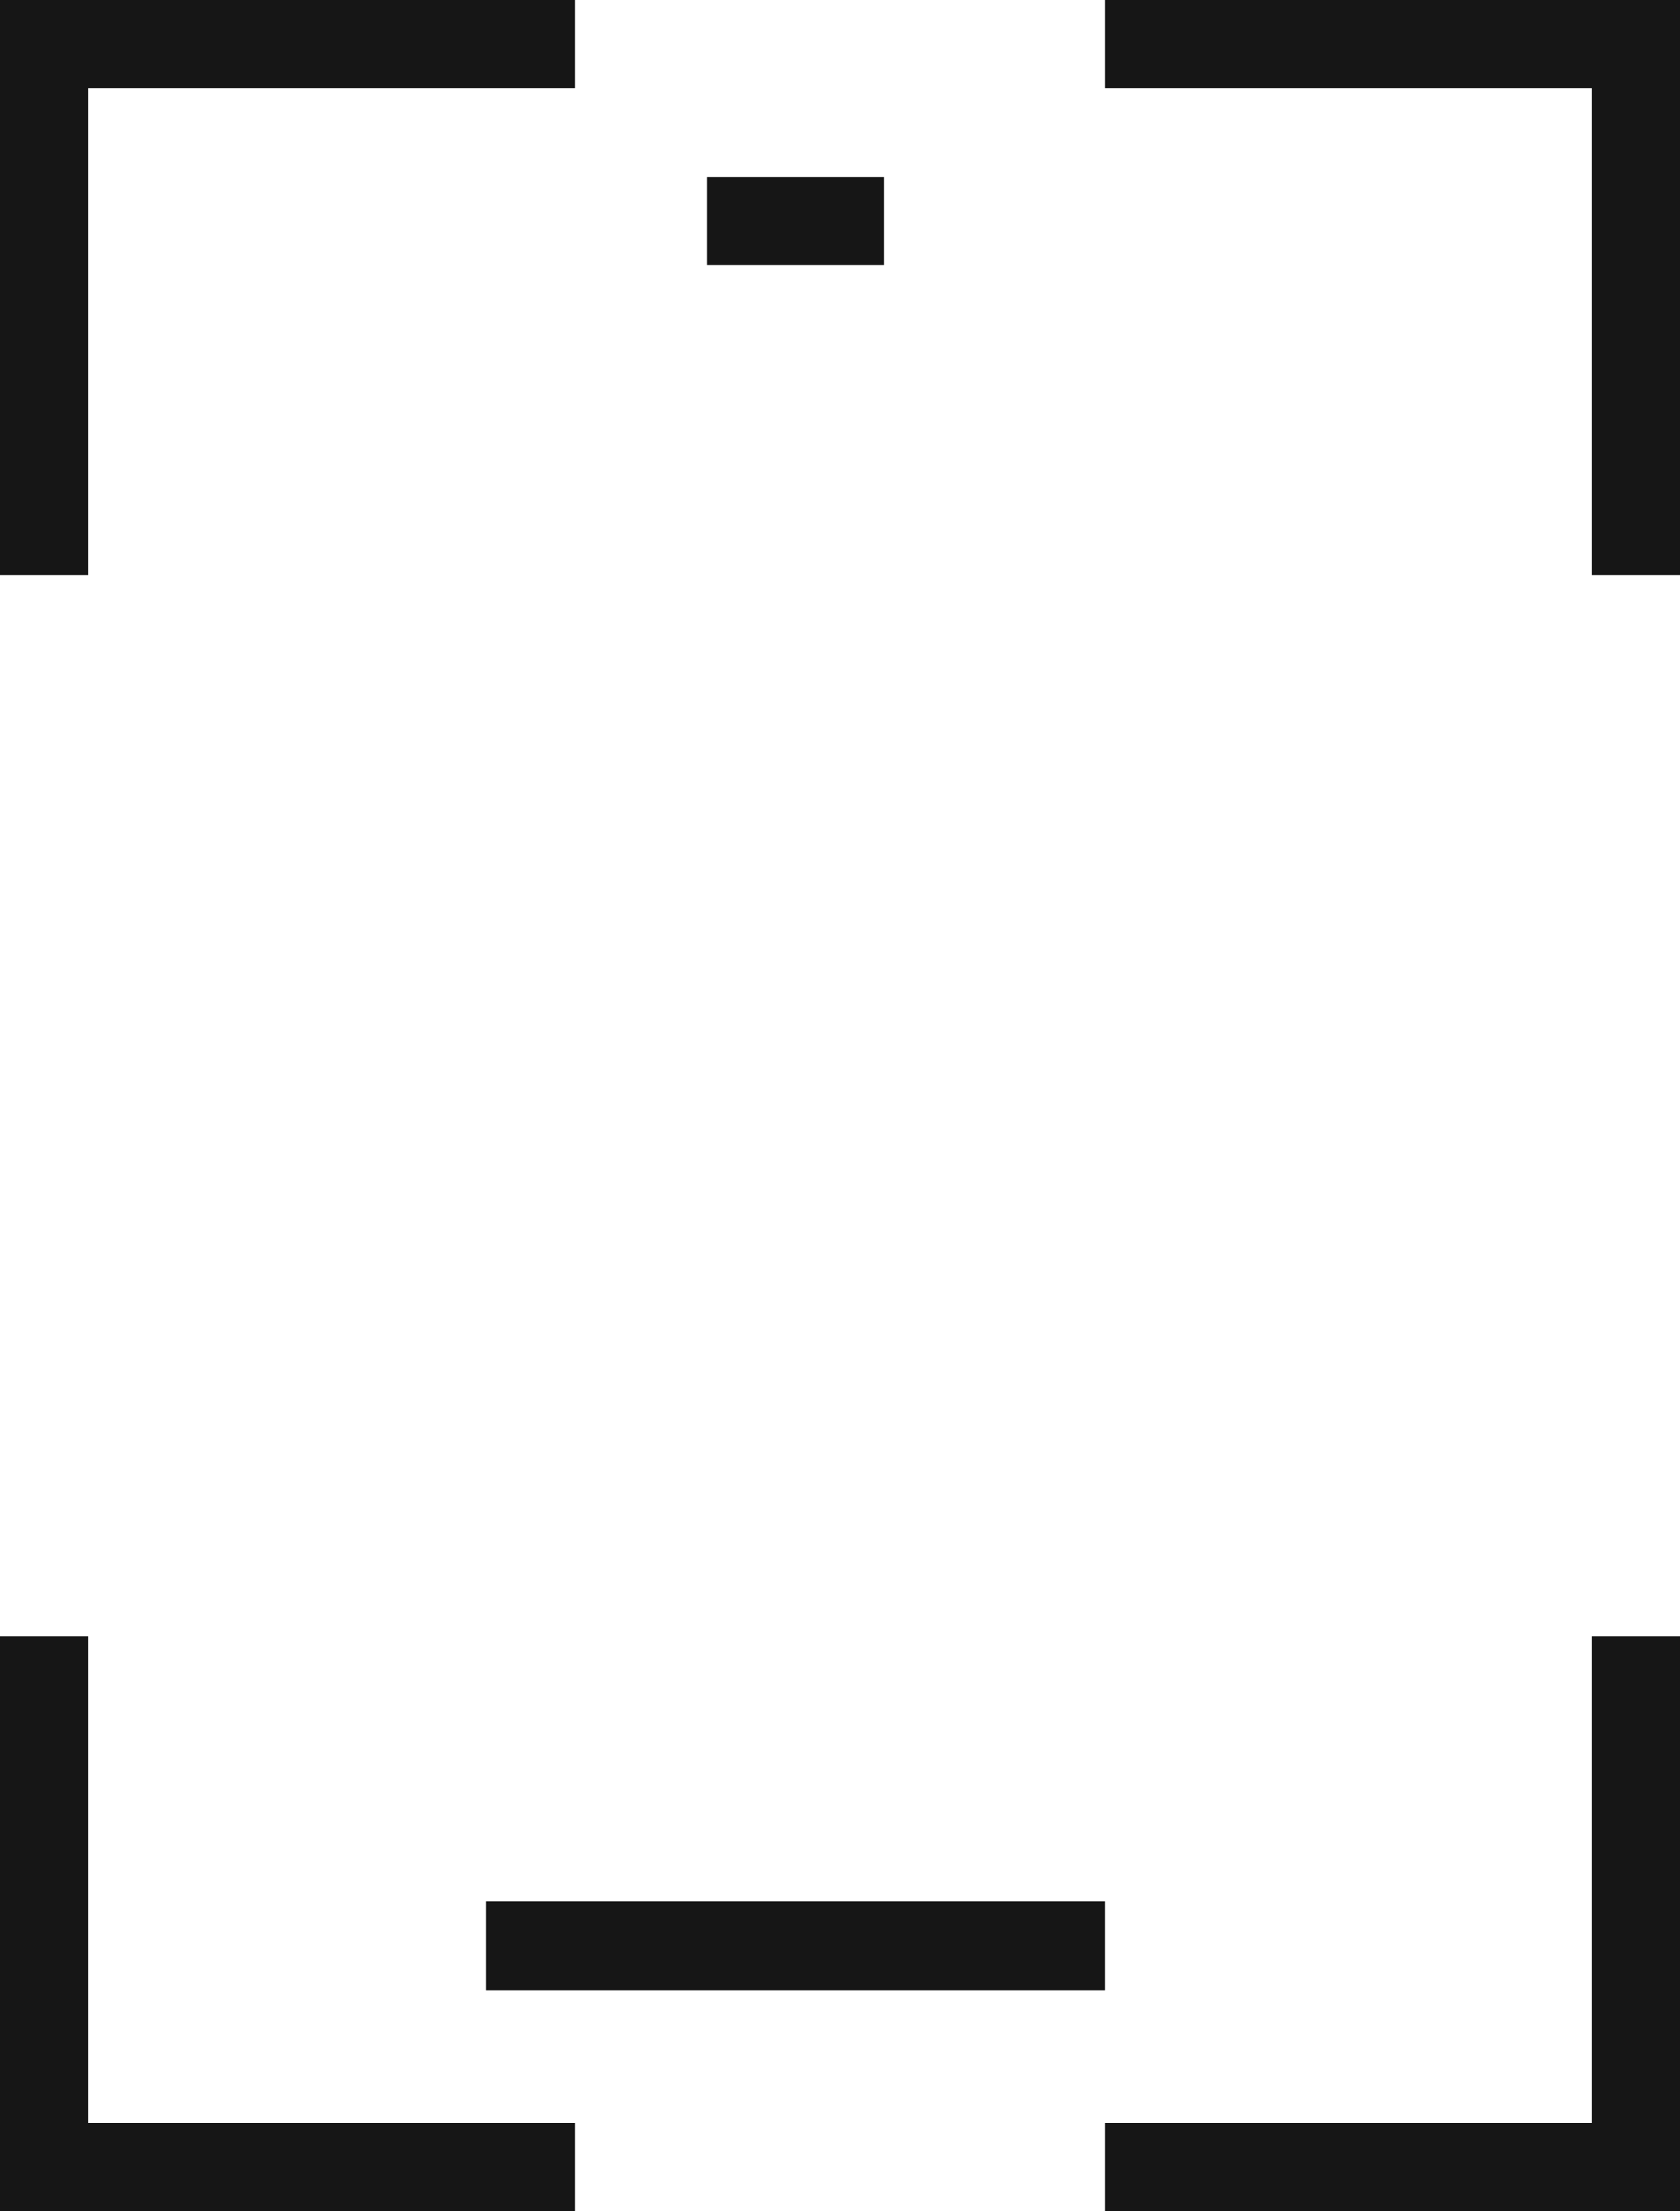 <svg width="38" height="50" viewBox="0 0 38 50" fill="none" xmlns="http://www.w3.org/2000/svg">
<path d="M13 1H1V13" stroke="#161616" stroke-width="2"/>
<path d="M13 49H1V37" stroke="#161616" stroke-width="2"/>
<path d="M25 1H37V13" stroke="#161616" stroke-width="2"/>
<path d="M25 49H37V37" stroke="#161616" stroke-width="2"/>
<path d="M11 44H25" stroke="#161616" stroke-width="2"/>
<path d="M16 5H20" stroke="#161616" stroke-width="2"/>
</svg>
